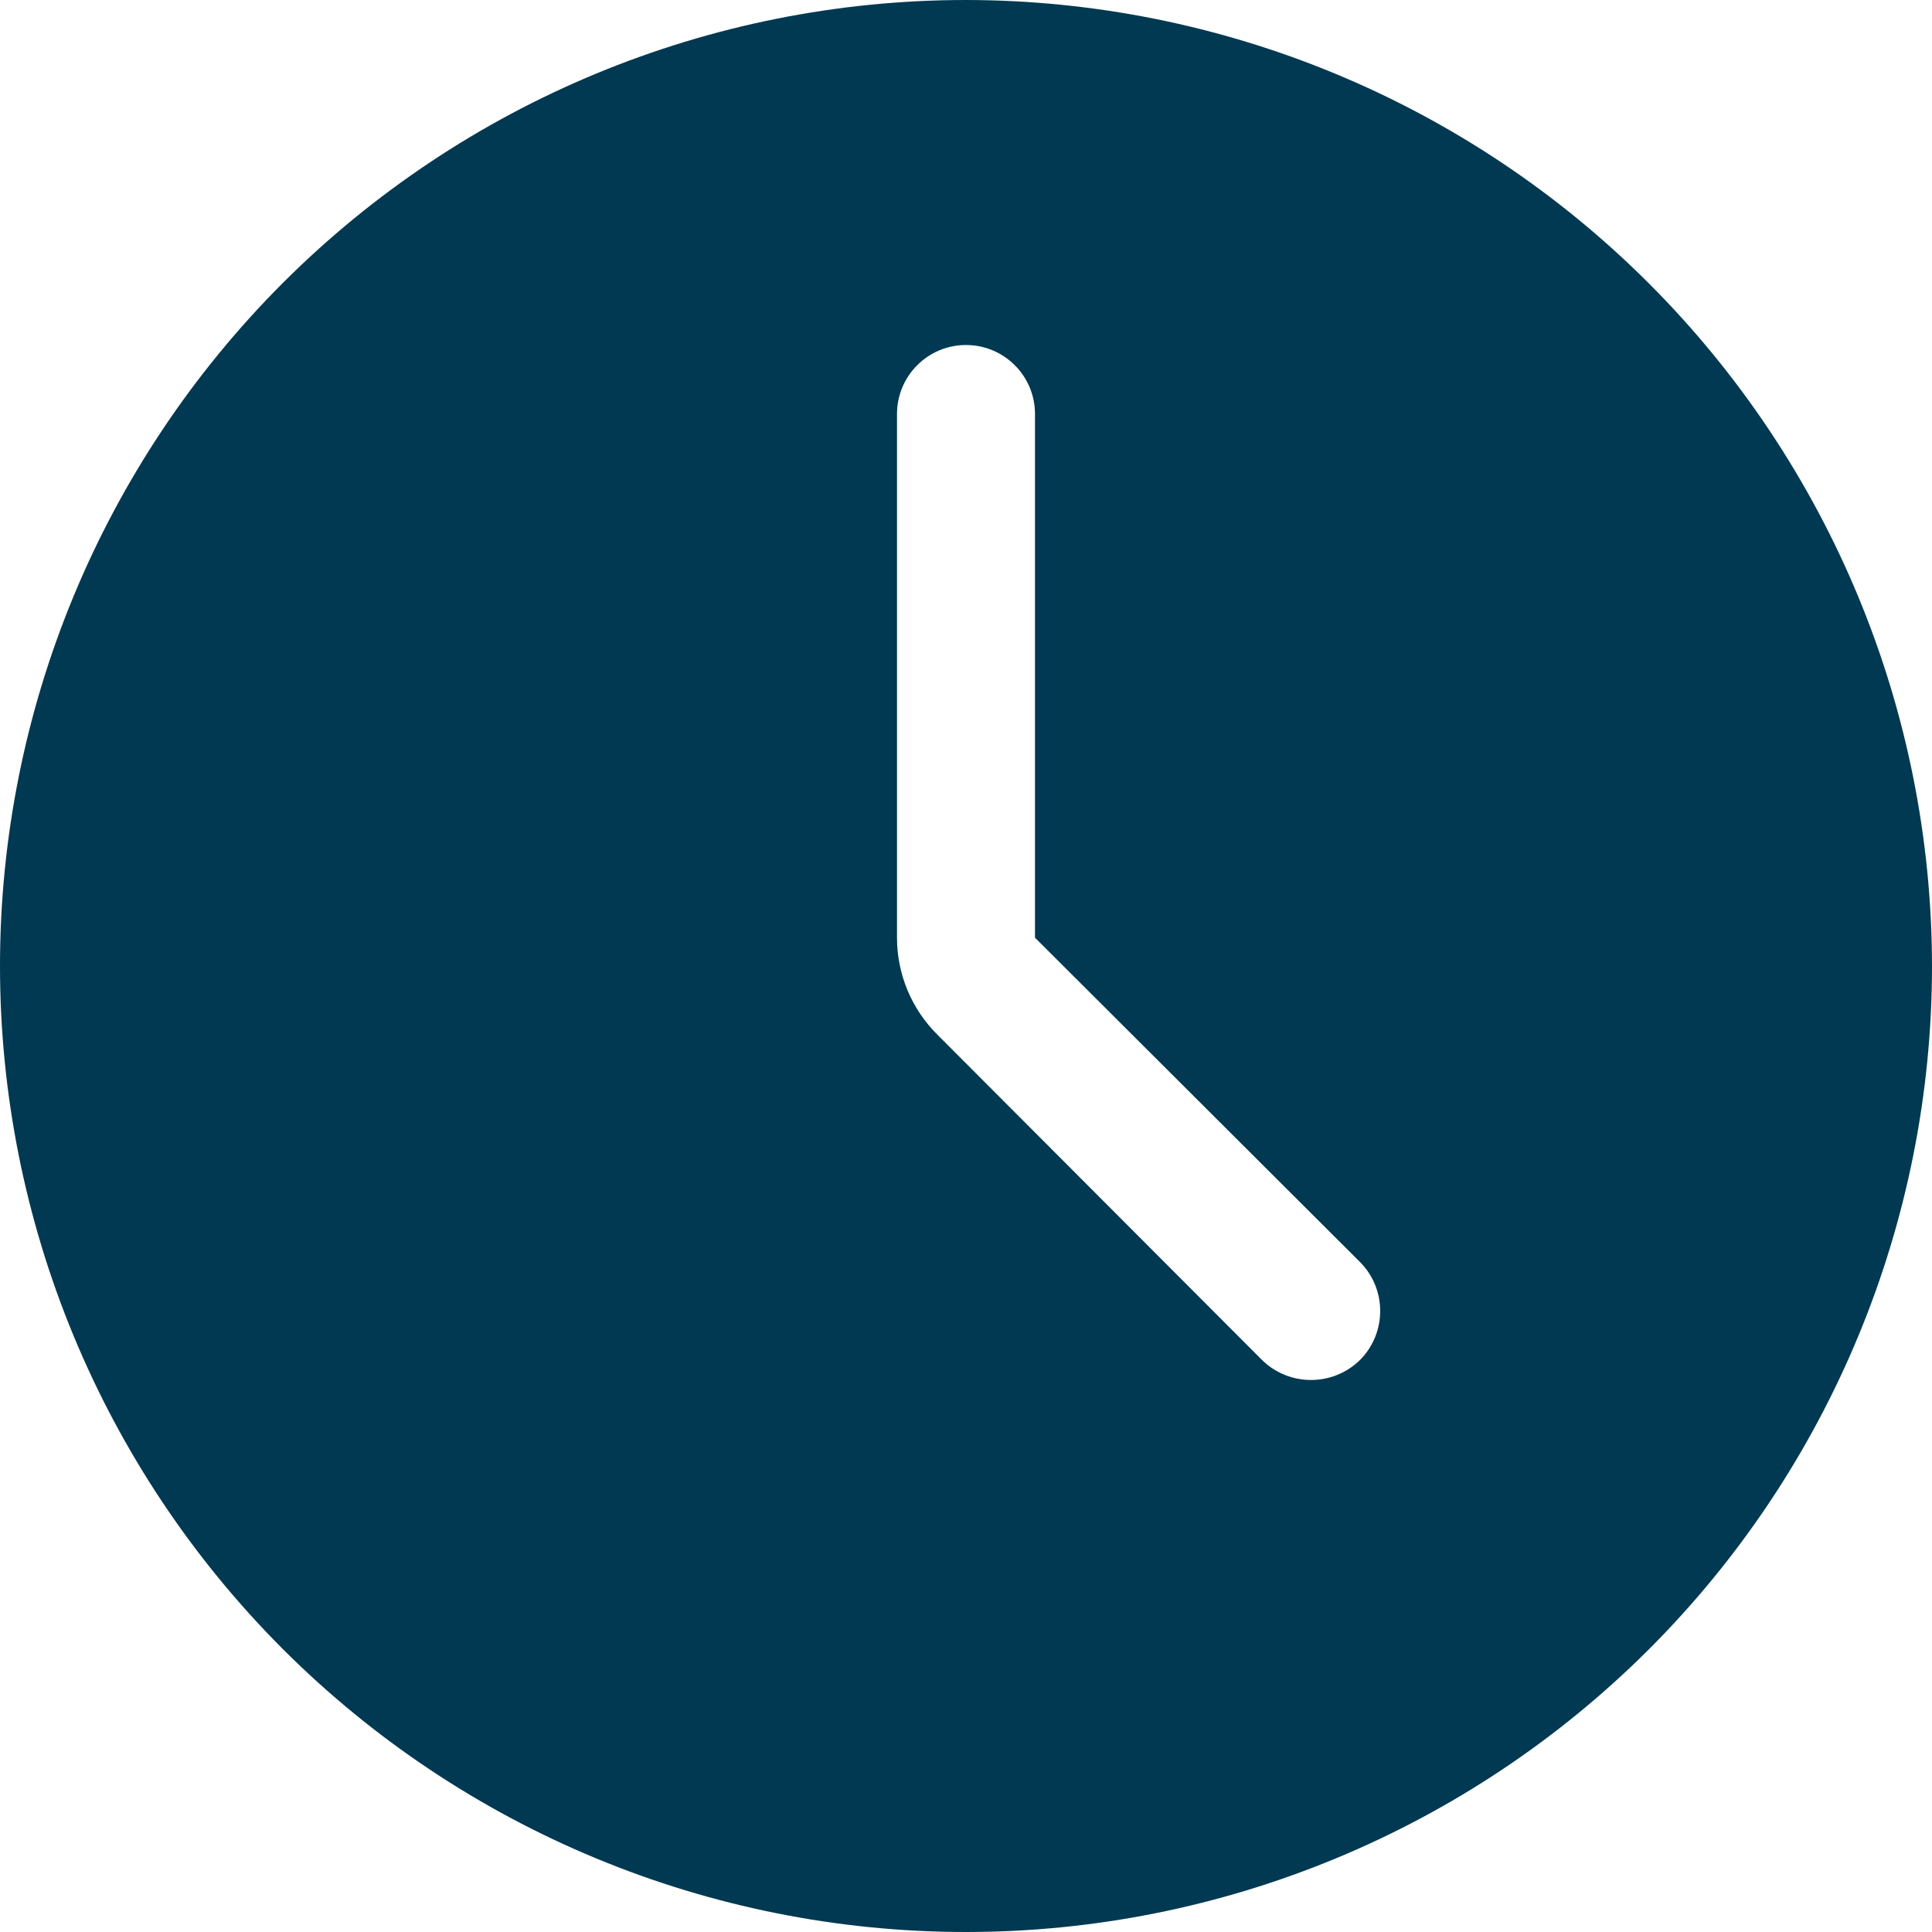 <svg width="59" height="59" viewBox="0 0 59 59" fill="none" xmlns="http://www.w3.org/2000/svg">
<path d="M29.5 0C21.677 0 14.174 3.108 8.639 8.639C3.108 14.173 0 21.677 0 29.5C0 37.323 3.108 44.827 8.639 50.361C14.173 55.892 21.677 59 29.5 59C37.323 59 44.827 55.892 50.361 50.361C55.892 44.827 59 37.323 59 29.5C58.992 21.68 55.881 14.181 50.35 8.65C44.819 3.119 37.32 0.008 29.5 0ZM41.532 41.532C40.702 42.346 39.37 42.346 38.54 41.532L28.636 31.607C27.84 30.822 27.393 29.753 27.393 28.636V12.643C27.393 11.479 28.336 10.536 29.5 10.536C30.664 10.536 31.607 11.479 31.607 12.643V28.636L41.532 38.54C42.354 39.367 42.354 40.705 41.532 41.532Z" fill="#003951"/>
</svg>
